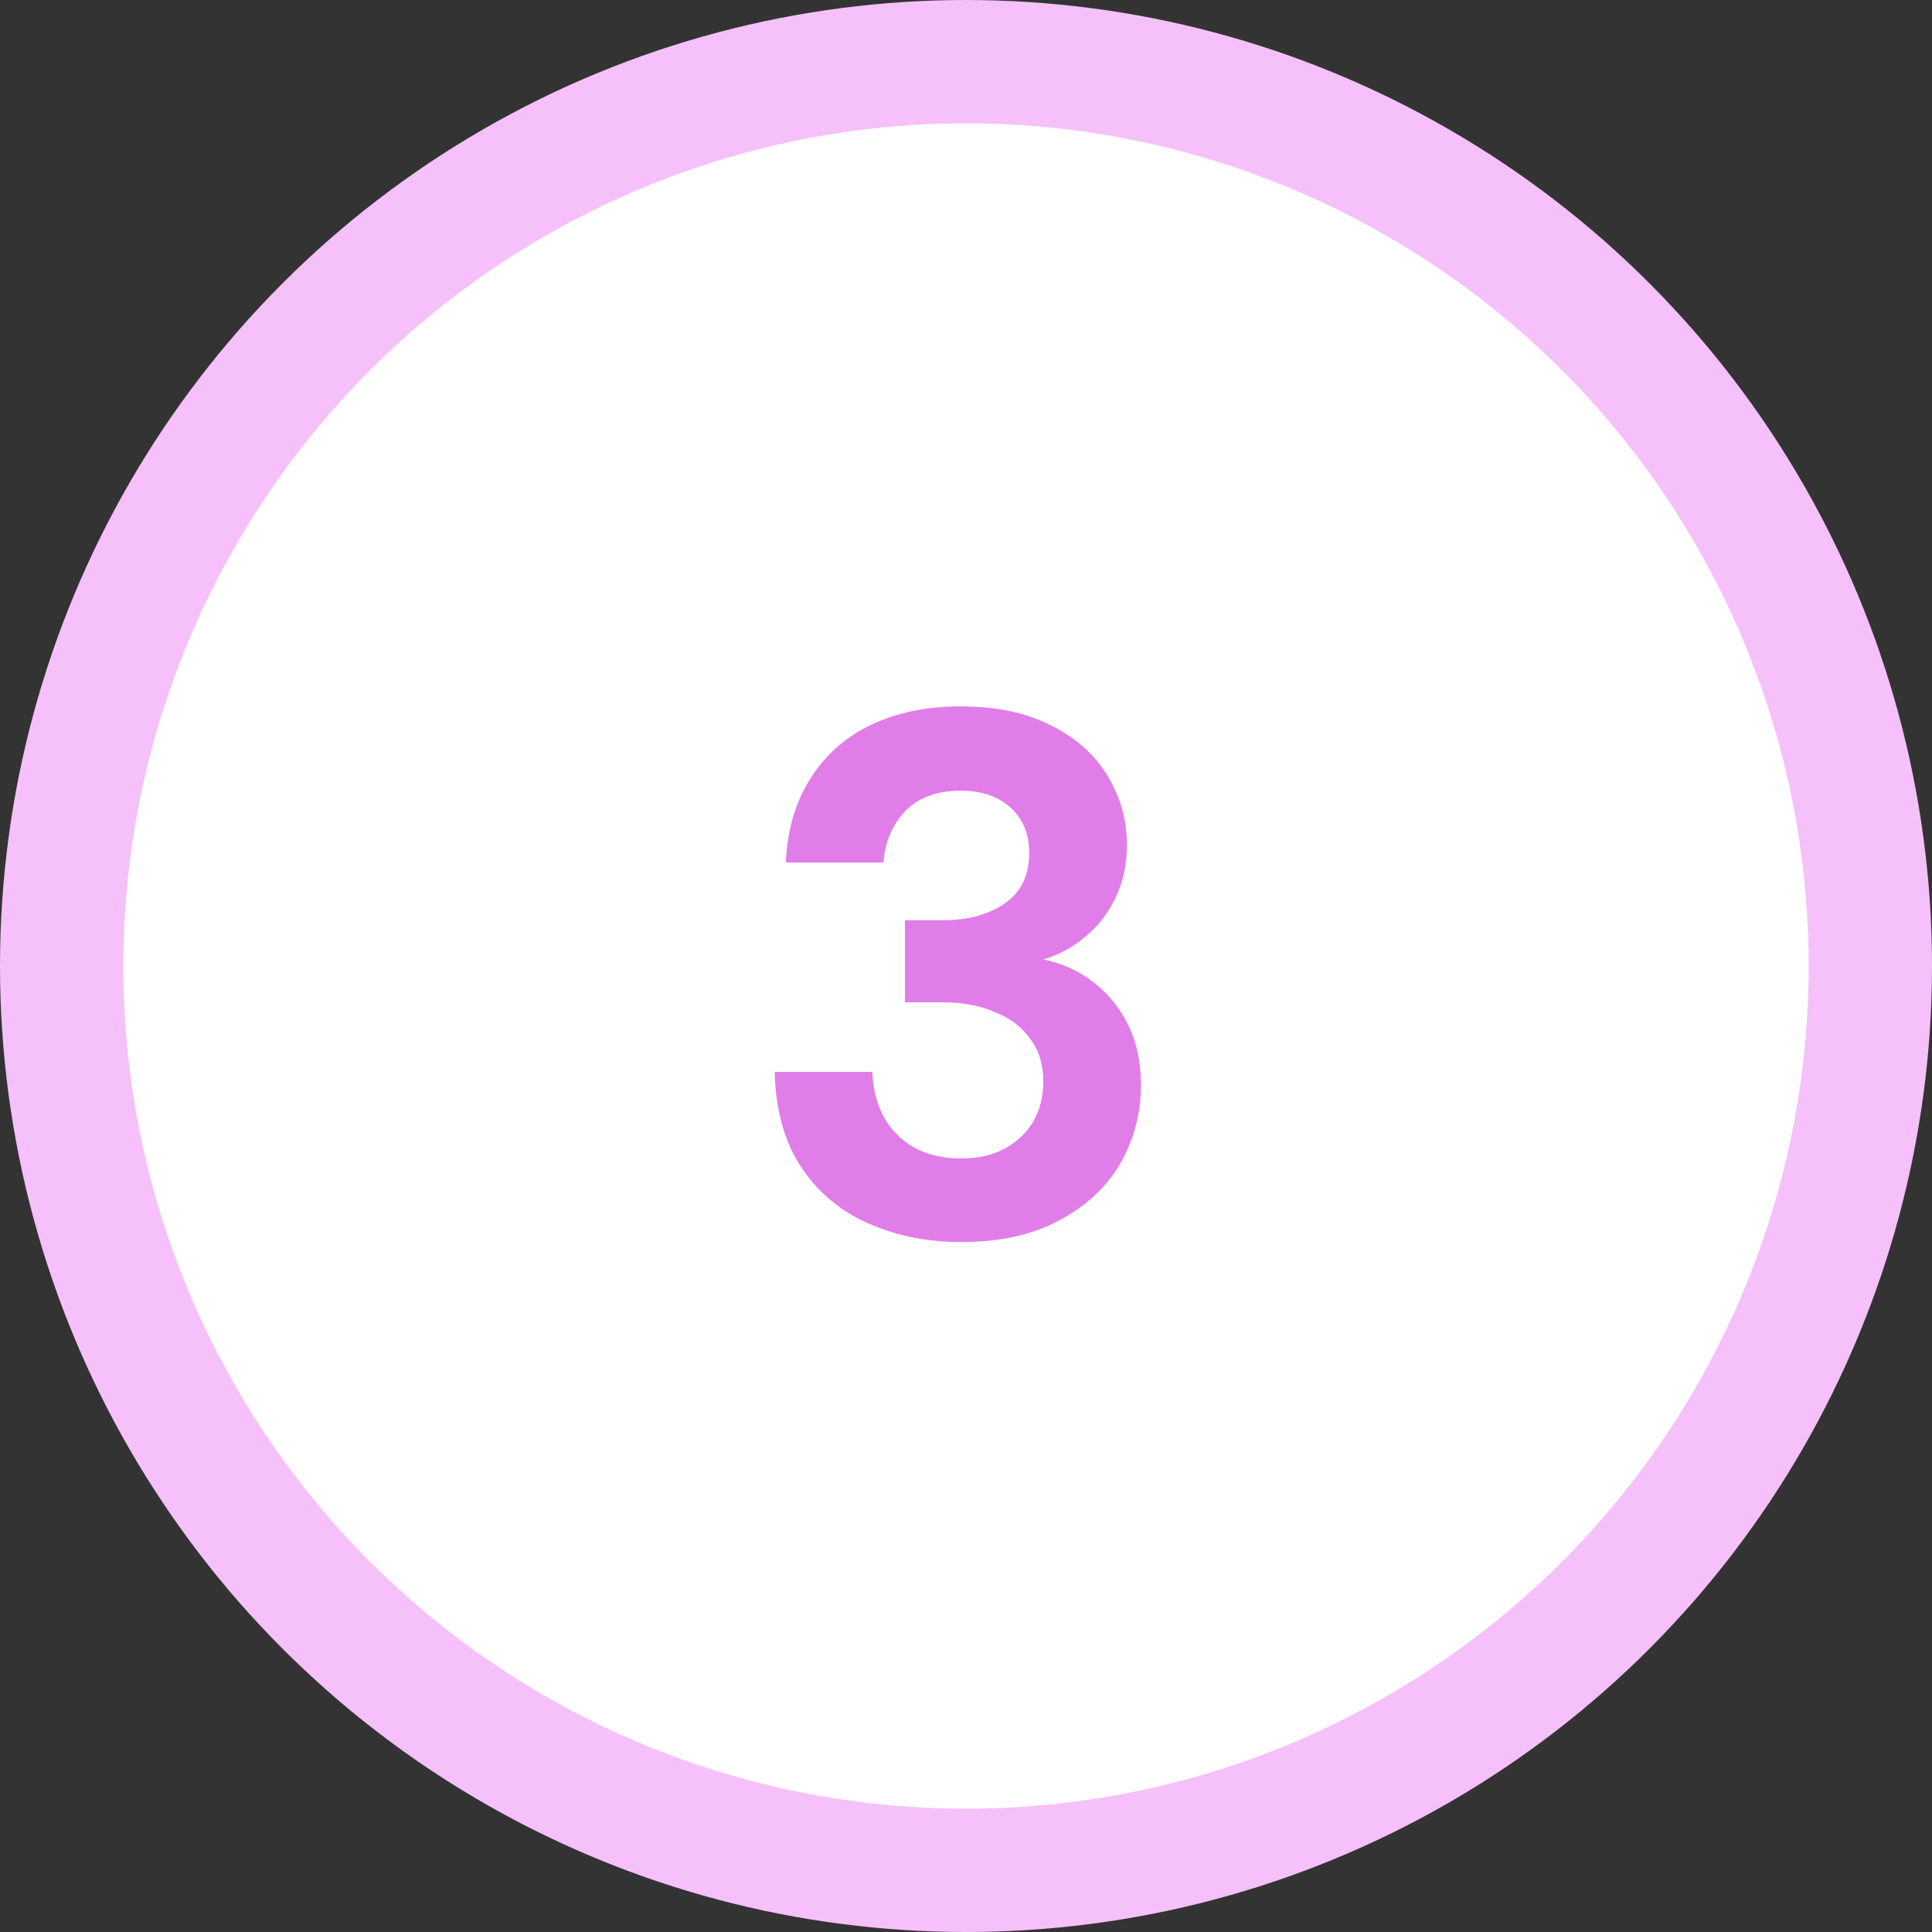 <svg width="47" height="47" viewBox="0 0 47 47" fill="none" xmlns="http://www.w3.org/2000/svg">
<rect x="0" y="0" width="47" height="47" fill="#333333" stroke="none"/>
<circle cx="23.5" cy="23.5" r="22" fill="white" stroke="#F6C0FB" stroke-width="3"/>
<path d="M23.382 30.216C22.566 30.216 21.816 30.066 21.132 29.766C20.448 29.466 19.902 29.01 19.494 28.398C19.086 27.786 18.87 27.012 18.846 26.076H21.222C21.234 26.472 21.324 26.832 21.492 27.156C21.66 27.468 21.906 27.72 22.23 27.912C22.554 28.092 22.938 28.182 23.382 28.182C23.802 28.182 24.162 28.098 24.462 27.93C24.762 27.762 24.99 27.54 25.146 27.264C25.302 26.988 25.38 26.67 25.38 26.31C25.38 25.89 25.272 25.542 25.056 25.266C24.852 24.978 24.564 24.762 24.192 24.618C23.832 24.462 23.418 24.384 22.95 24.384H22.014V22.386H22.95C23.538 22.386 24.03 22.254 24.426 21.99C24.834 21.714 25.038 21.3 25.038 20.748C25.038 20.292 24.888 19.926 24.588 19.65C24.288 19.374 23.88 19.236 23.364 19.236C22.788 19.236 22.338 19.404 22.014 19.74C21.702 20.076 21.528 20.49 21.492 20.982H19.116C19.152 20.19 19.35 19.512 19.71 18.948C20.07 18.372 20.562 17.934 21.186 17.634C21.822 17.334 22.548 17.184 23.364 17.184C24.24 17.184 24.978 17.34 25.578 17.652C26.178 17.952 26.634 18.36 26.946 18.876C27.258 19.392 27.414 19.95 27.414 20.55C27.414 21.042 27.318 21.48 27.126 21.864C26.946 22.236 26.7 22.548 26.388 22.8C26.088 23.052 25.752 23.232 25.38 23.34C25.848 23.436 26.256 23.622 26.604 23.898C26.964 24.174 27.246 24.522 27.45 24.942C27.654 25.362 27.756 25.848 27.756 26.4C27.756 27.084 27.588 27.72 27.252 28.308C26.916 28.884 26.418 29.346 25.758 29.694C25.11 30.042 24.318 30.216 23.382 30.216Z" fill="#E17DE9"/>
</svg>
